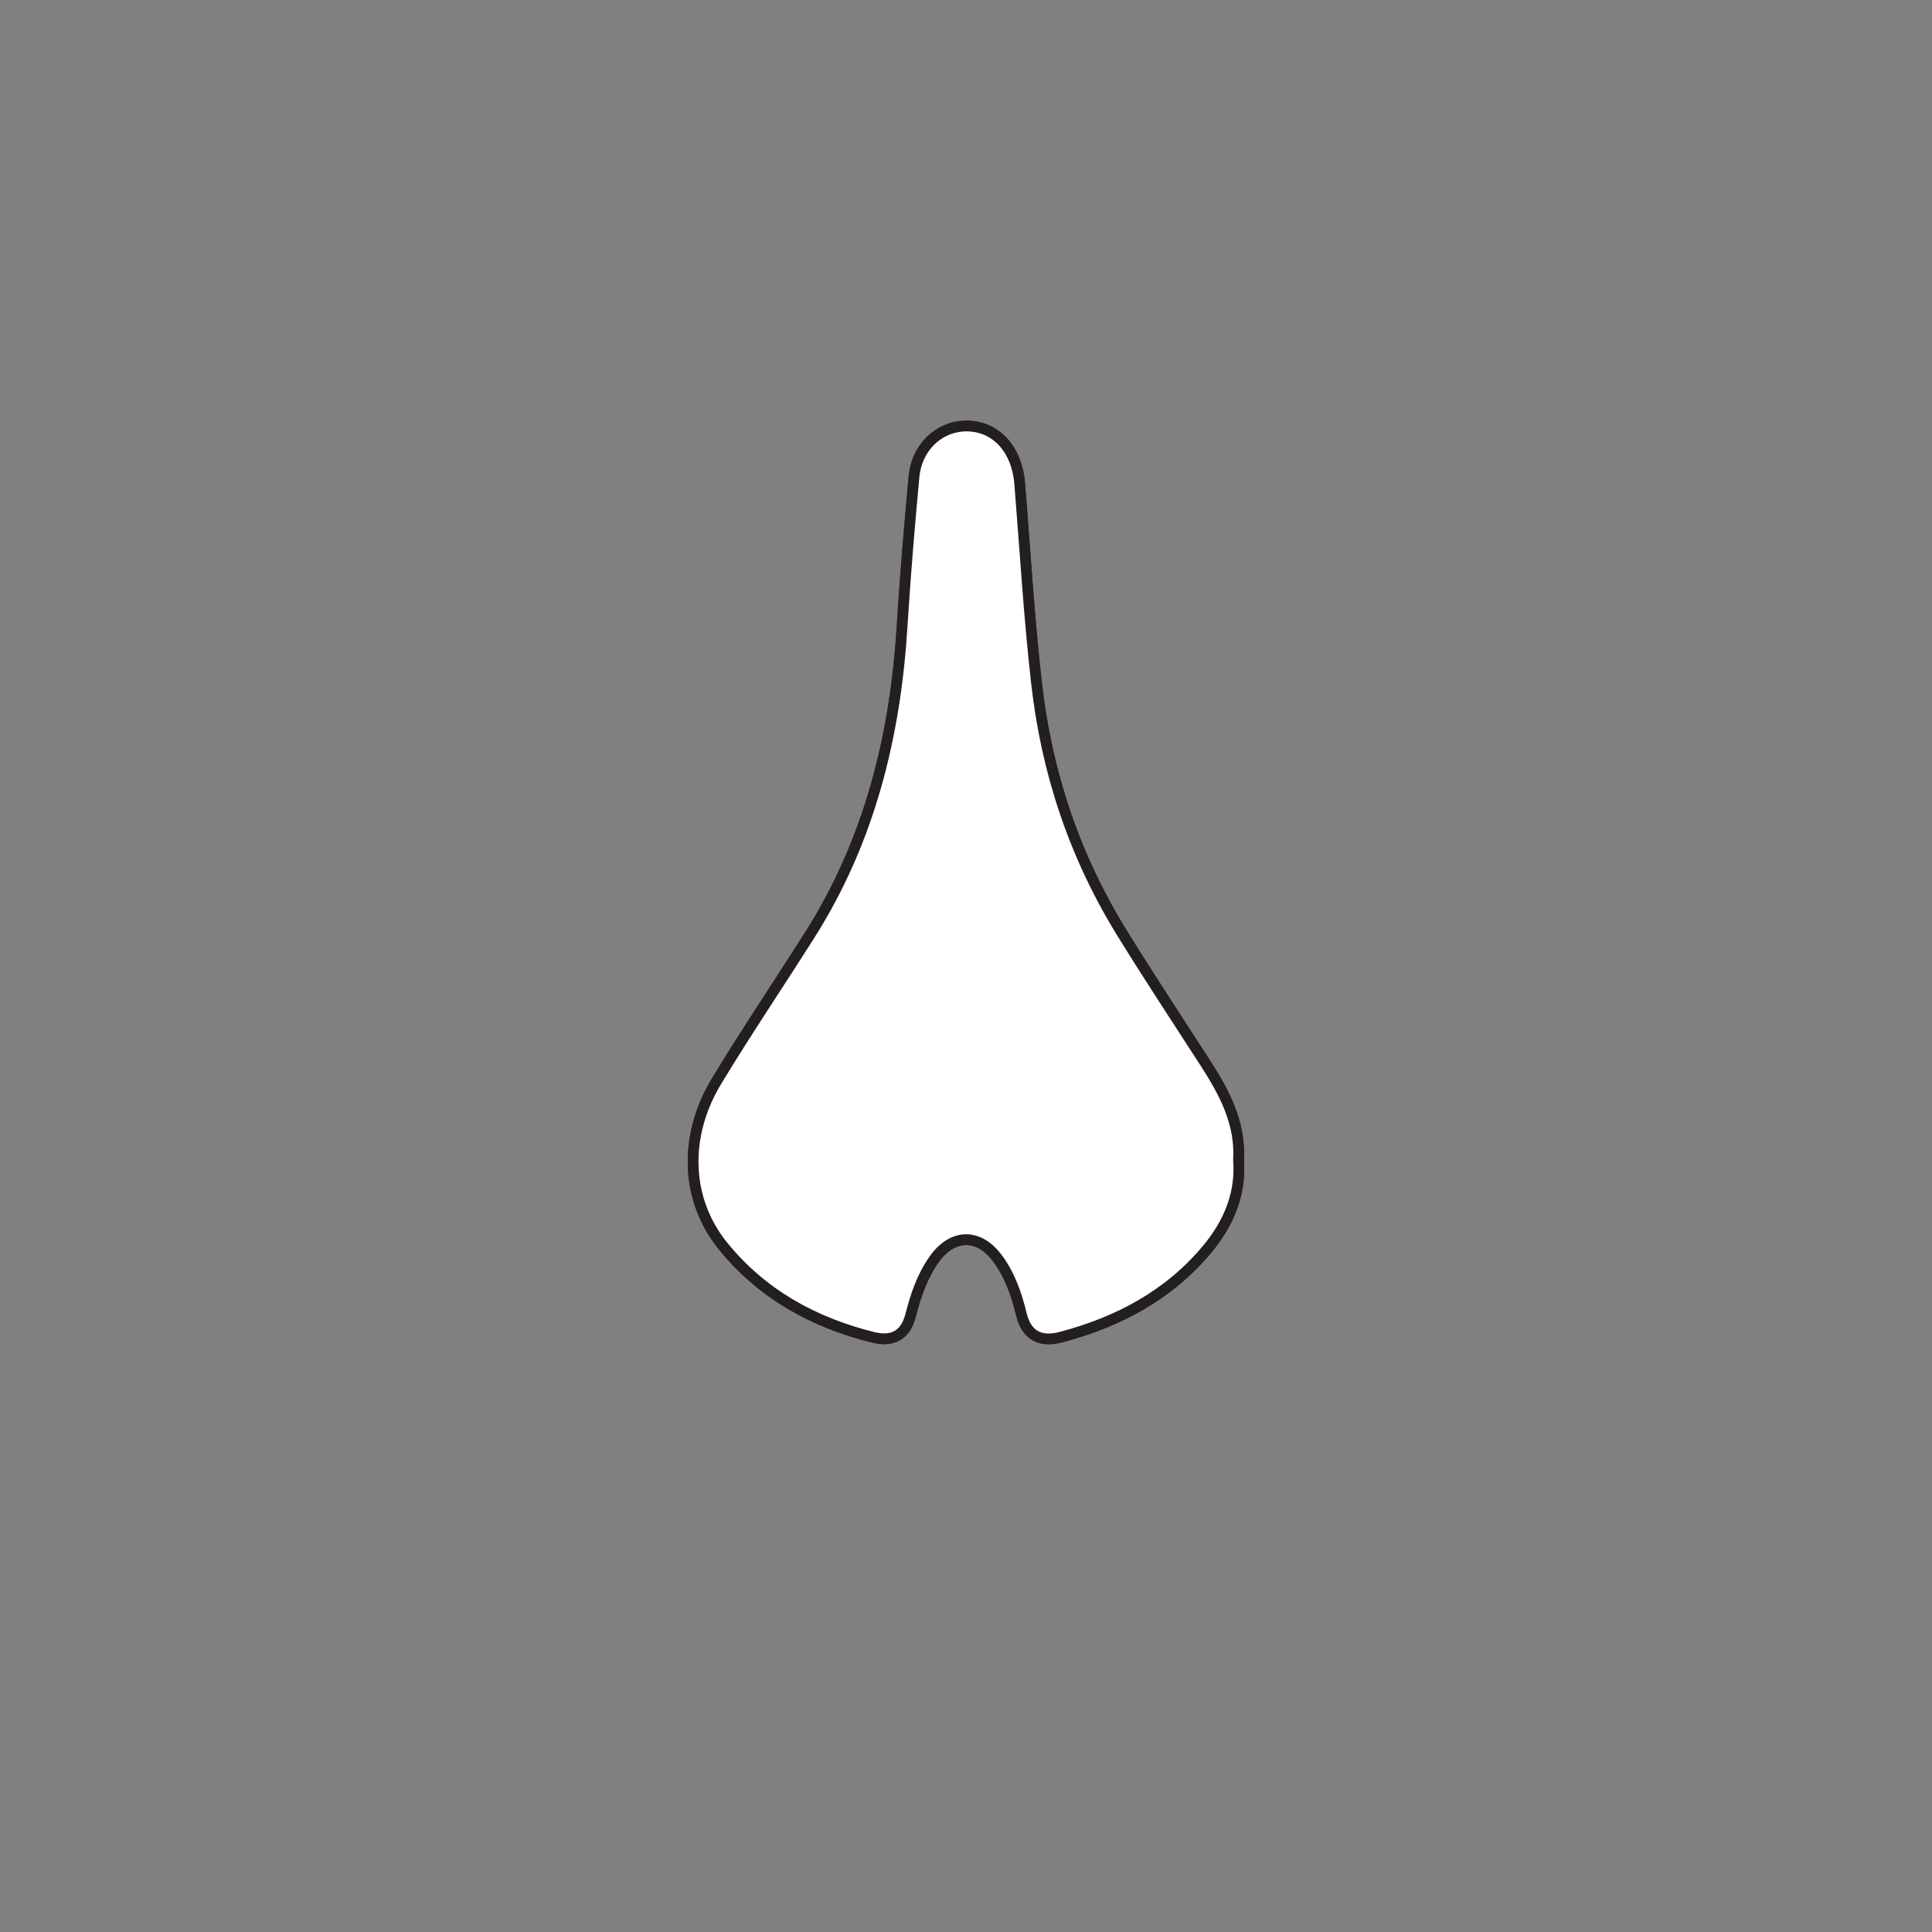 <?xml version="1.0" encoding="UTF-8"?>
<svg xmlns="http://www.w3.org/2000/svg" xmlns:xlink="http://www.w3.org/1999/xlink" width="360pt" height="360pt" viewBox="0 0 360 360" version="1.1">
<rect x="0" y="0" width="360" height="360" fill="#808080" stroke="none"/>
<g id="surface1">
<path style=" stroke:none;fill-rule:nonzero;fill:rgb(100%,100%,100%);fill-opacity:1;" d="M 230.781 216.141 C 231.195 209.152 228.047 203.422 224.438 197.84 C 219.293 189.871 214.062 181.953 209.082 173.883 C 200.234 159.562 195.031 144.035 193.133 127.242 C 191.734 114.887 191.008 102.5 190.008 90.125 C 189.504 83.848 185.754 79.578 180.445 79.387 C 175.266 79.199 170.844 83.156 170.312 88.84 C 169.449 98.121 168.672 107.41 168.094 116.711 C 166.828 137.215 162.023 156.637 150.922 174.172 C 145.16 183.273 139.125 192.203 133.547 201.414 C 127.277 211.762 127.766 223.578 134.695 232.137 C 141.957 241.109 151.57 246.43 162.68 249.184 C 166.328 250.086 168.73 248.797 169.68 245.09 C 170.633 241.367 171.852 237.738 174.113 234.594 C 177.527 229.852 182.355 229.777 185.844 234.438 C 188.168 237.543 189.414 241.152 190.328 244.914 C 191.281 248.824 193.797 250.188 197.742 249.141 C 208.414 246.312 217.812 241.32 224.953 232.746 C 228.902 228.004 231.273 222.504 230.781 216.141 "/>
<path style="fill:none;stroke-width:2;stroke-linecap:butt;stroke-linejoin:miter;stroke:rgb(13.73%,12.16%,12.549%);stroke-opacity:1;stroke-miterlimit:10;" d="M -0.001 0.001 C 0.413 6.989 -2.735 12.72 -6.345 18.302 C -11.489 26.271 -16.72 34.188 -21.7 42.259 C -30.548 56.579 -35.751 72.106 -37.649 88.899 C -39.048 101.255 -39.774 113.642 -40.774 126.017 C -41.278 132.294 -45.028 136.563 -50.337 136.755 C -55.517 136.942 -59.938 132.985 -60.47 127.302 C -61.333 118.021 -62.11 108.731 -62.688 99.431 C -63.954 78.927 -68.759 59.505 -79.86 41.97 C -85.622 32.868 -91.657 23.938 -97.235 14.728 C -103.505 4.38 -103.017 -7.437 -96.087 -15.995 C -88.825 -24.968 -79.212 -30.288 -68.103 -33.042 C -64.454 -33.944 -62.052 -32.655 -61.103 -28.948 C -60.149 -25.226 -58.931 -21.597 -56.669 -18.452 C -53.255 -13.71 -48.427 -13.636 -44.938 -18.296 C -42.614 -21.401 -41.368 -25.011 -40.454 -28.772 C -39.501 -32.683 -36.985 -34.046 -33.04 -32.999 C -22.368 -30.171 -12.97 -25.179 -5.829 -16.604 C -1.88 -11.862 0.491 -6.362 -0.001 0.001 Z M -0.001 0.001 " transform="matrix(1,0,0,-1,230.782,216.142)"/>
<path style=" stroke:none;fill-rule:nonzero;fill:rgb(100%,100%,100%);fill-opacity:1;" d="M 230.781 216.141 C 231.273 222.504 228.902 228.004 224.953 232.746 C 217.812 241.32 208.414 246.312 197.742 249.141 C 193.797 250.188 191.281 248.824 190.328 244.914 C 189.414 241.152 188.168 237.543 185.844 234.438 C 182.355 229.777 177.527 229.852 174.113 234.594 C 171.852 237.738 170.633 241.367 169.68 245.09 C 168.73 248.797 166.328 250.086 162.68 249.184 C 151.57 246.43 141.957 241.109 134.695 232.137 C 127.766 223.578 127.277 211.762 133.547 201.414 C 139.125 192.203 145.16 183.273 150.922 174.172 C 162.023 156.637 166.828 137.215 168.094 116.711 C 168.672 107.41 169.449 98.121 170.312 88.84 C 170.844 83.156 175.266 79.199 180.445 79.387 C 185.754 79.578 189.504 83.848 190.008 90.125 C 191.008 102.5 191.734 114.887 193.133 127.242 C 195.031 144.035 200.234 159.562 209.082 173.883 C 214.062 181.953 219.293 189.871 224.438 197.84 C 228.047 203.422 231.195 209.152 230.781 216.141 "/>
<path style="fill:none;stroke-width:2;stroke-linecap:butt;stroke-linejoin:miter;stroke:rgb(13.73%,12.16%,12.549%);stroke-opacity:1;stroke-miterlimit:10;" d="M -0.001 0.001 C 0.491 -6.362 -1.88 -11.862 -5.829 -16.604 C -12.97 -25.179 -22.368 -30.171 -33.04 -32.999 C -36.985 -34.046 -39.501 -32.683 -40.454 -28.772 C -41.368 -25.011 -42.614 -21.401 -44.938 -18.296 C -48.427 -13.636 -53.255 -13.71 -56.669 -18.452 C -58.931 -21.597 -60.149 -25.226 -61.103 -28.948 C -62.052 -32.655 -64.454 -33.944 -68.103 -33.042 C -79.212 -30.288 -88.825 -24.968 -96.087 -15.995 C -103.017 -7.437 -103.505 4.38 -97.235 14.728 C -91.657 23.938 -85.622 32.868 -79.86 41.97 C -68.759 59.505 -63.954 78.927 -62.688 99.431 C -62.11 108.731 -61.333 118.021 -60.47 127.302 C -59.938 132.985 -55.517 136.942 -50.337 136.755 C -45.028 136.563 -41.278 132.294 -40.774 126.017 C -39.774 113.642 -39.048 101.255 -37.649 88.899 C -35.751 72.106 -30.548 56.579 -21.7 42.259 C -16.72 34.188 -11.489 26.271 -6.345 18.302 C -2.735 12.72 0.413 6.989 -0.001 0.001 Z M -0.001 0.001 " transform="matrix(1,0,0,-1,230.782,216.142)"/>
</g>
</svg>
